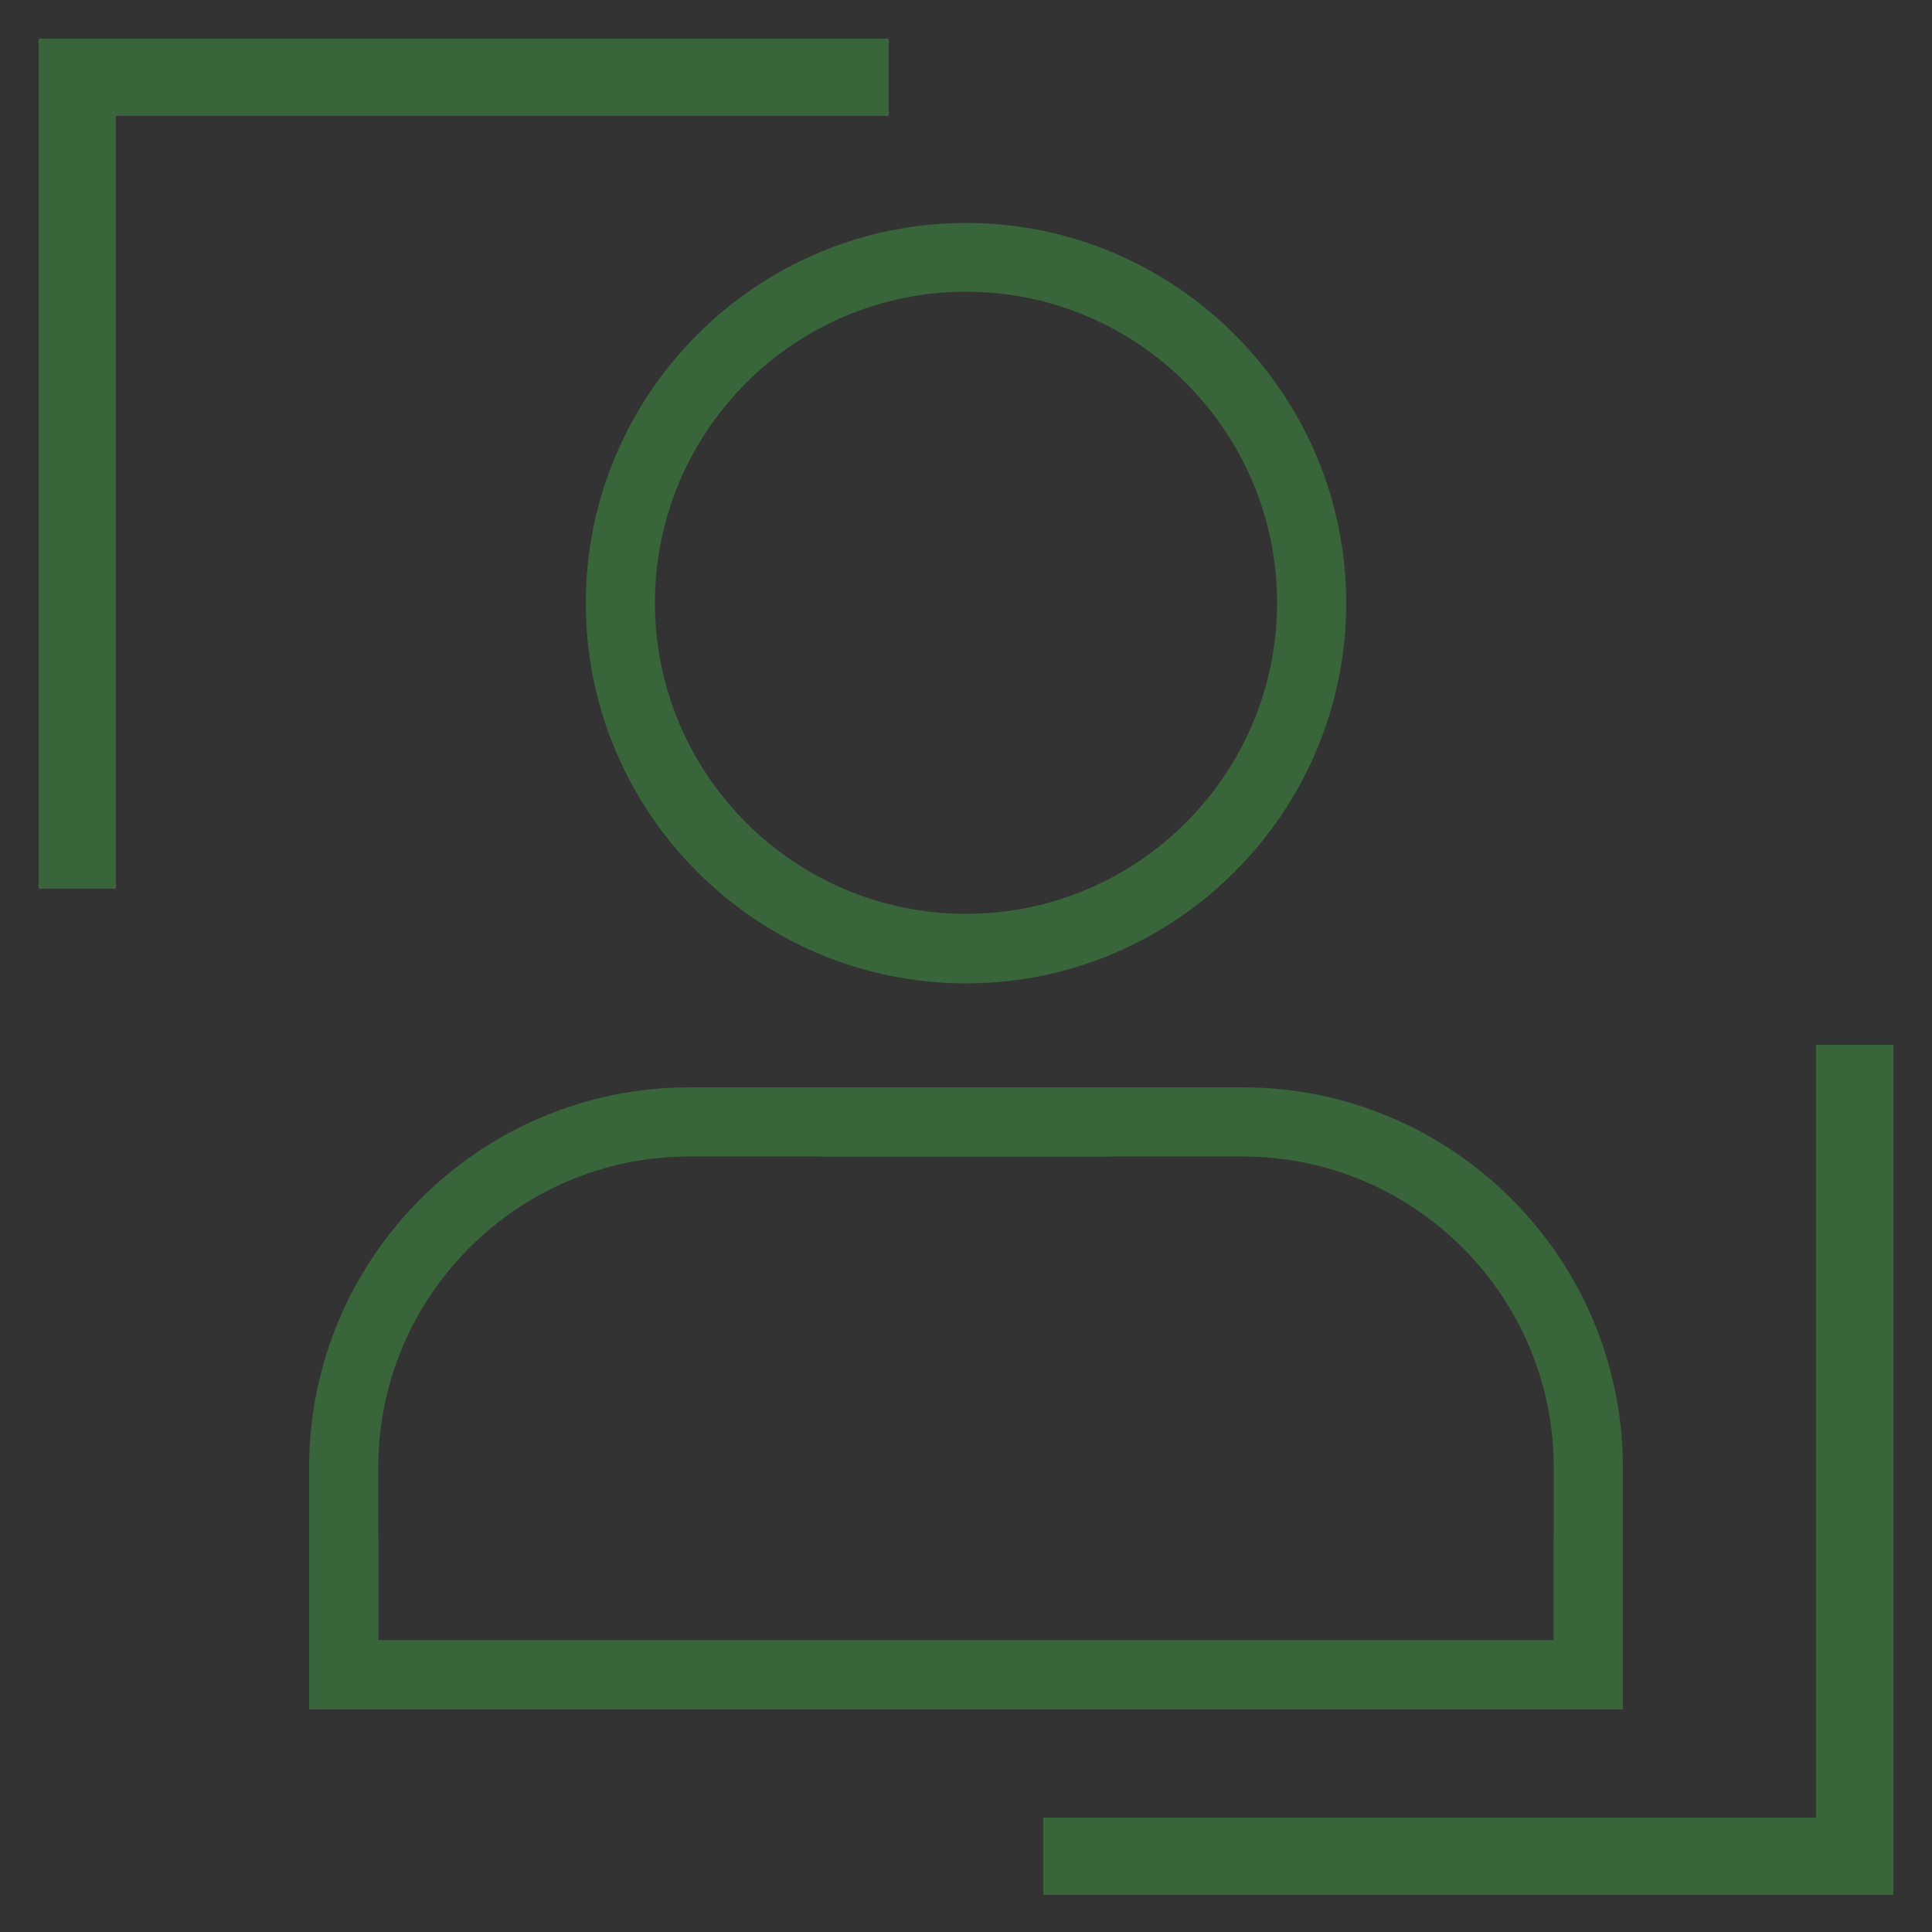 <?xml version="1.0" encoding="UTF-8"?> <svg xmlns="http://www.w3.org/2000/svg" id="Capa_1" version="1.1" viewBox="0 0 50 50"><rect x="0" y="0" width="50" height="50" fill="#333333" stroke="none"/><defs><style> .st0 { fill: #f1f1f1; } .st1 { fill: #386539; } </style></defs><g><path class="st1" d="M25,25.45c-5.43,0-9.84-4.42-9.84-9.84s4.42-9.84,9.84-9.84,9.84,4.42,9.84,9.84-4.42,9.84-9.84,9.84ZM25,7.55c-4.44,0-8.05,3.61-8.05,8.05s3.61,8.05,8.05,8.05,8.05-3.61,8.05-8.05-3.61-8.05-8.05-8.05Z"></path><path class="st1" d="M42,44.24H8v-6.26c0-5.43,4.42-9.84,9.84-9.84h10.89v1.79h-10.89c-4.44,0-8.05,3.61-8.05,8.05v4.47h30.42v-2.68h1.79v4.47Z"></path><path class="st1" d="M42,44.24H8v-4.47h1.79v2.68h30.42v-4.47c0-4.44-3.61-8.05-8.05-8.05h-10.89v-1.79h10.89c5.43,0,9.84,4.42,9.84,9.84v6.26Z"></path></g><polygon class="st0" points="48 48.04 48 48 47.96 48.04 48 48.04"></polygon><g><rect class="st1" x="1" y="1" width="2" height="22"></rect><rect class="st1" x="1" y="1" width="22" height="2"></rect></g><g><rect class="st1" x="47" y="27.04" width="2" height="22"></rect><rect class="st1" x="27" y="47.04" width="22" height="2"></rect></g></svg> 